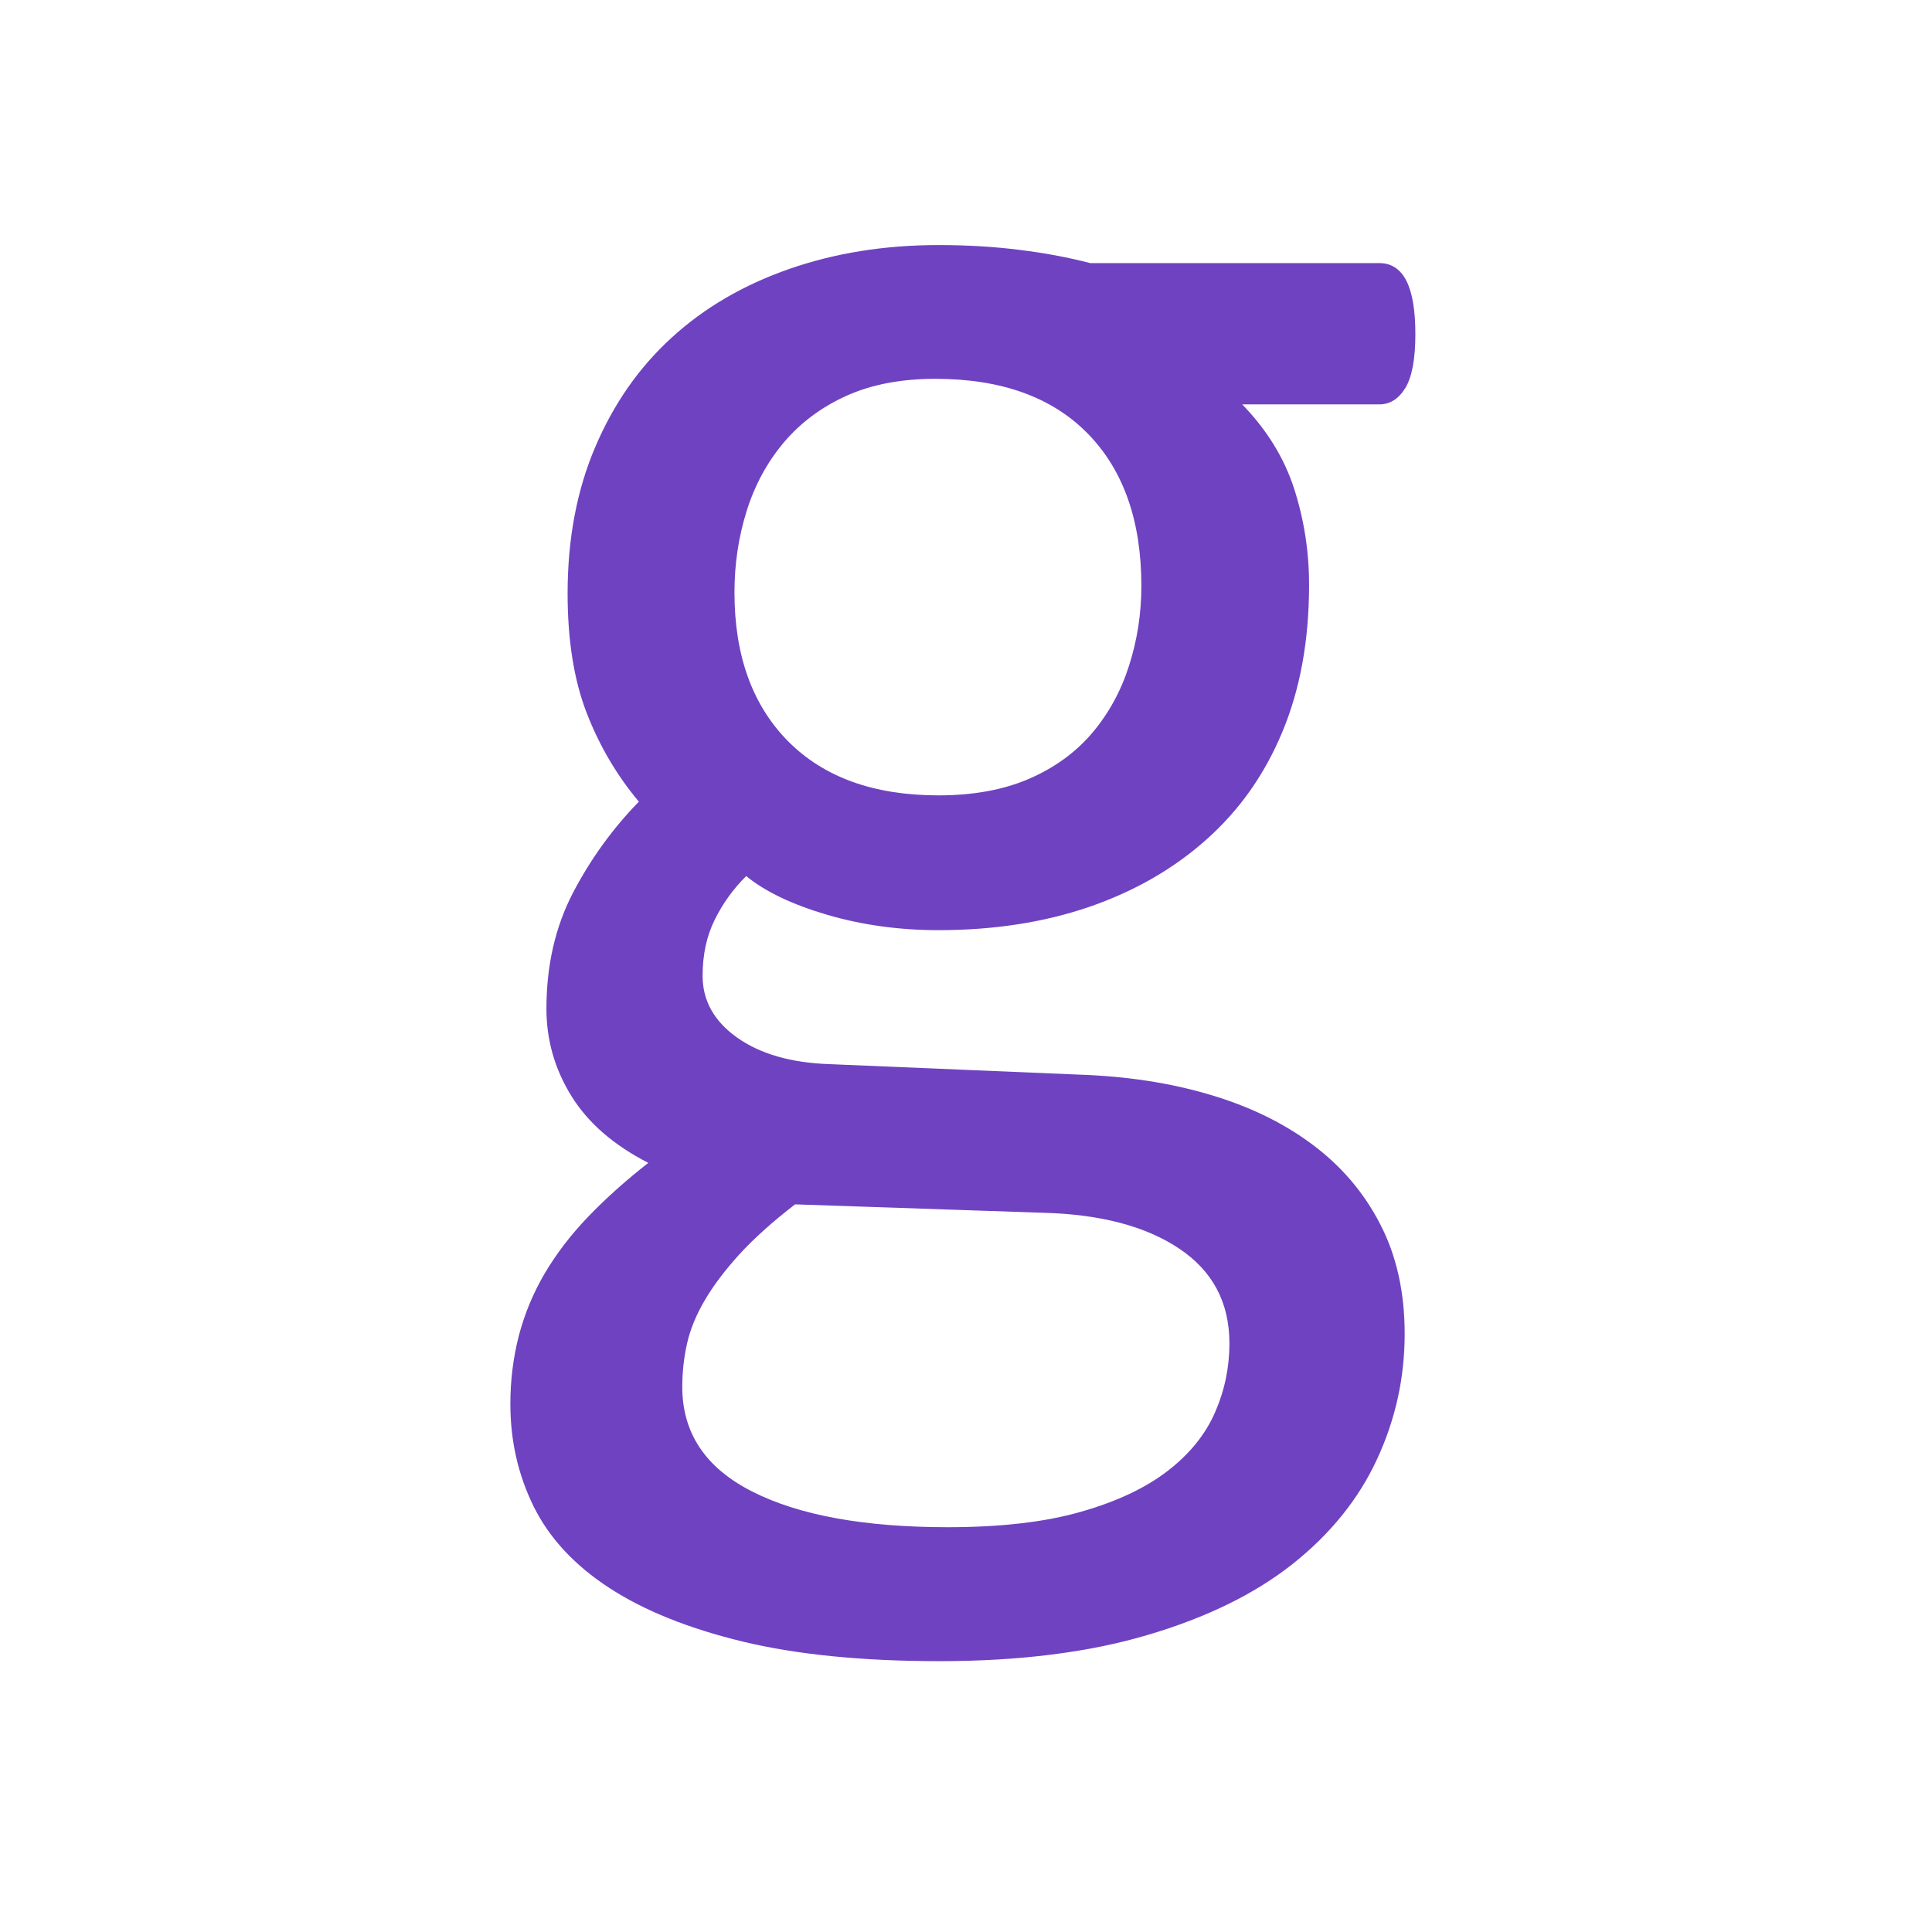 <svg xmlns="http://www.w3.org/2000/svg" xmlns:xlink="http://www.w3.org/1999/xlink" width="192" zoomAndPan="magnify" viewBox="0 0 144 144" height="192" preserveAspectRatio="xMidYMid meet" version="1.2"><defs/><g id="ec142b9bed"><rect x="0" width="144" y="0" height="144" style="fill:#ffffff;fill-opacity:1;stroke:none;"/><rect x="0" width="144" y="0" height="144" style="fill:#ffffff;fill-opacity:1;stroke:none;"/><g style="fill:#6f42c1;fill-opacity:1;"><g transform="translate(33.837, 94.907)"><path style="stroke:none" d="M 71.656 -70 C 71.656 -68.145 71.406 -66.805 70.906 -65.984 C 70.406 -65.172 69.758 -64.766 68.969 -64.766 L 58.75 -64.766 C 60.594 -62.867 61.883 -60.77 62.625 -58.469 C 63.363 -56.176 63.734 -53.789 63.734 -51.312 C 63.734 -47.188 63.07 -43.539 61.75 -40.375 C 60.438 -37.207 58.551 -34.531 56.094 -32.344 C 53.645 -30.156 50.727 -28.477 47.344 -27.312 C 43.969 -26.156 40.223 -25.578 36.109 -25.578 C 33.203 -25.578 30.441 -25.957 27.828 -26.719 C 25.211 -27.488 23.195 -28.453 21.781 -29.609 C 20.82 -28.66 20.039 -27.578 19.438 -26.359 C 18.832 -25.148 18.531 -23.754 18.531 -22.172 C 18.531 -20.328 19.383 -18.797 21.094 -17.578 C 22.812 -16.359 25.098 -15.695 27.953 -15.594 L 46.562 -14.812 C 50.094 -14.695 53.336 -14.203 56.297 -13.328 C 59.254 -12.461 61.812 -11.223 63.969 -9.609 C 66.133 -8.004 67.82 -6.023 69.031 -3.672 C 70.25 -1.328 70.859 1.398 70.859 4.516 C 70.859 7.785 70.172 10.898 68.797 13.859 C 67.43 16.816 65.336 19.414 62.516 21.656 C 59.691 23.895 56.086 25.66 51.703 26.953 C 47.316 28.254 42.145 28.906 36.188 28.906 C 30.426 28.906 25.523 28.414 21.484 27.438 C 17.453 26.457 14.145 25.125 11.562 23.438 C 8.977 21.75 7.102 19.727 5.938 17.375 C 4.781 15.031 4.203 12.484 4.203 9.734 C 4.203 7.992 4.41 6.305 4.828 4.672 C 5.254 3.035 5.898 1.477 6.766 0 C 7.641 -1.477 8.723 -2.891 10.016 -4.234 C 11.305 -5.578 12.797 -6.91 14.484 -8.234 C 11.898 -9.555 9.988 -11.219 8.75 -13.219 C 7.508 -15.227 6.891 -17.395 6.891 -19.719 C 6.891 -22.938 7.547 -25.812 8.859 -28.344 C 10.18 -30.875 11.82 -33.145 13.781 -35.156 C 12.145 -37.102 10.848 -39.305 9.891 -41.766 C 8.941 -44.223 8.469 -47.191 8.469 -50.672 C 8.469 -54.734 9.156 -58.375 10.531 -61.594 C 11.906 -64.82 13.805 -67.539 16.234 -69.75 C 18.66 -71.969 21.578 -73.672 24.984 -74.859 C 28.391 -76.047 32.098 -76.641 36.109 -76.641 C 38.266 -76.641 40.281 -76.52 42.156 -76.281 C 44.031 -76.051 45.785 -75.723 47.422 -75.297 L 68.969 -75.297 C 69.863 -75.297 70.535 -74.859 70.984 -73.984 C 71.43 -73.117 71.656 -71.789 71.656 -70 Z M 51.234 -51.234 C 51.234 -56.086 49.898 -59.875 47.234 -62.594 C 44.566 -65.312 40.781 -66.672 35.875 -66.672 C 33.332 -66.672 31.125 -66.25 29.25 -65.406 C 27.383 -64.562 25.828 -63.398 24.578 -61.922 C 23.336 -60.441 22.414 -58.738 21.812 -56.812 C 21.207 -54.883 20.906 -52.863 20.906 -50.75 C 20.906 -46.051 22.238 -42.352 24.906 -39.656 C 27.57 -36.969 31.305 -35.625 36.109 -35.625 C 38.691 -35.625 40.93 -36.031 42.828 -36.844 C 44.734 -37.664 46.305 -38.801 47.547 -40.25 C 48.785 -41.707 49.707 -43.383 50.312 -45.281 C 50.926 -47.188 51.234 -49.172 51.234 -51.234 Z M 57.797 5.219 C 57.797 2.164 56.539 -0.191 54.031 -1.859 C 51.531 -3.523 48.141 -4.41 43.859 -4.516 L 25.422 -5.141 C 23.723 -3.828 22.332 -2.578 21.25 -1.391 C 20.176 -0.203 19.32 0.93 18.688 2.016 C 18.051 3.098 17.613 4.164 17.375 5.219 C 17.133 6.281 17.016 7.363 17.016 8.469 C 17.016 11.906 18.754 14.504 22.234 16.266 C 25.723 18.035 30.582 18.922 36.812 18.922 C 40.77 18.922 44.082 18.535 46.75 17.766 C 49.414 17.004 51.566 15.988 53.203 14.719 C 54.836 13.457 56.008 12.008 56.719 10.375 C 57.438 8.738 57.797 7.02 57.797 5.219 Z M 57.797 5.219 "/></g></g></g></svg>